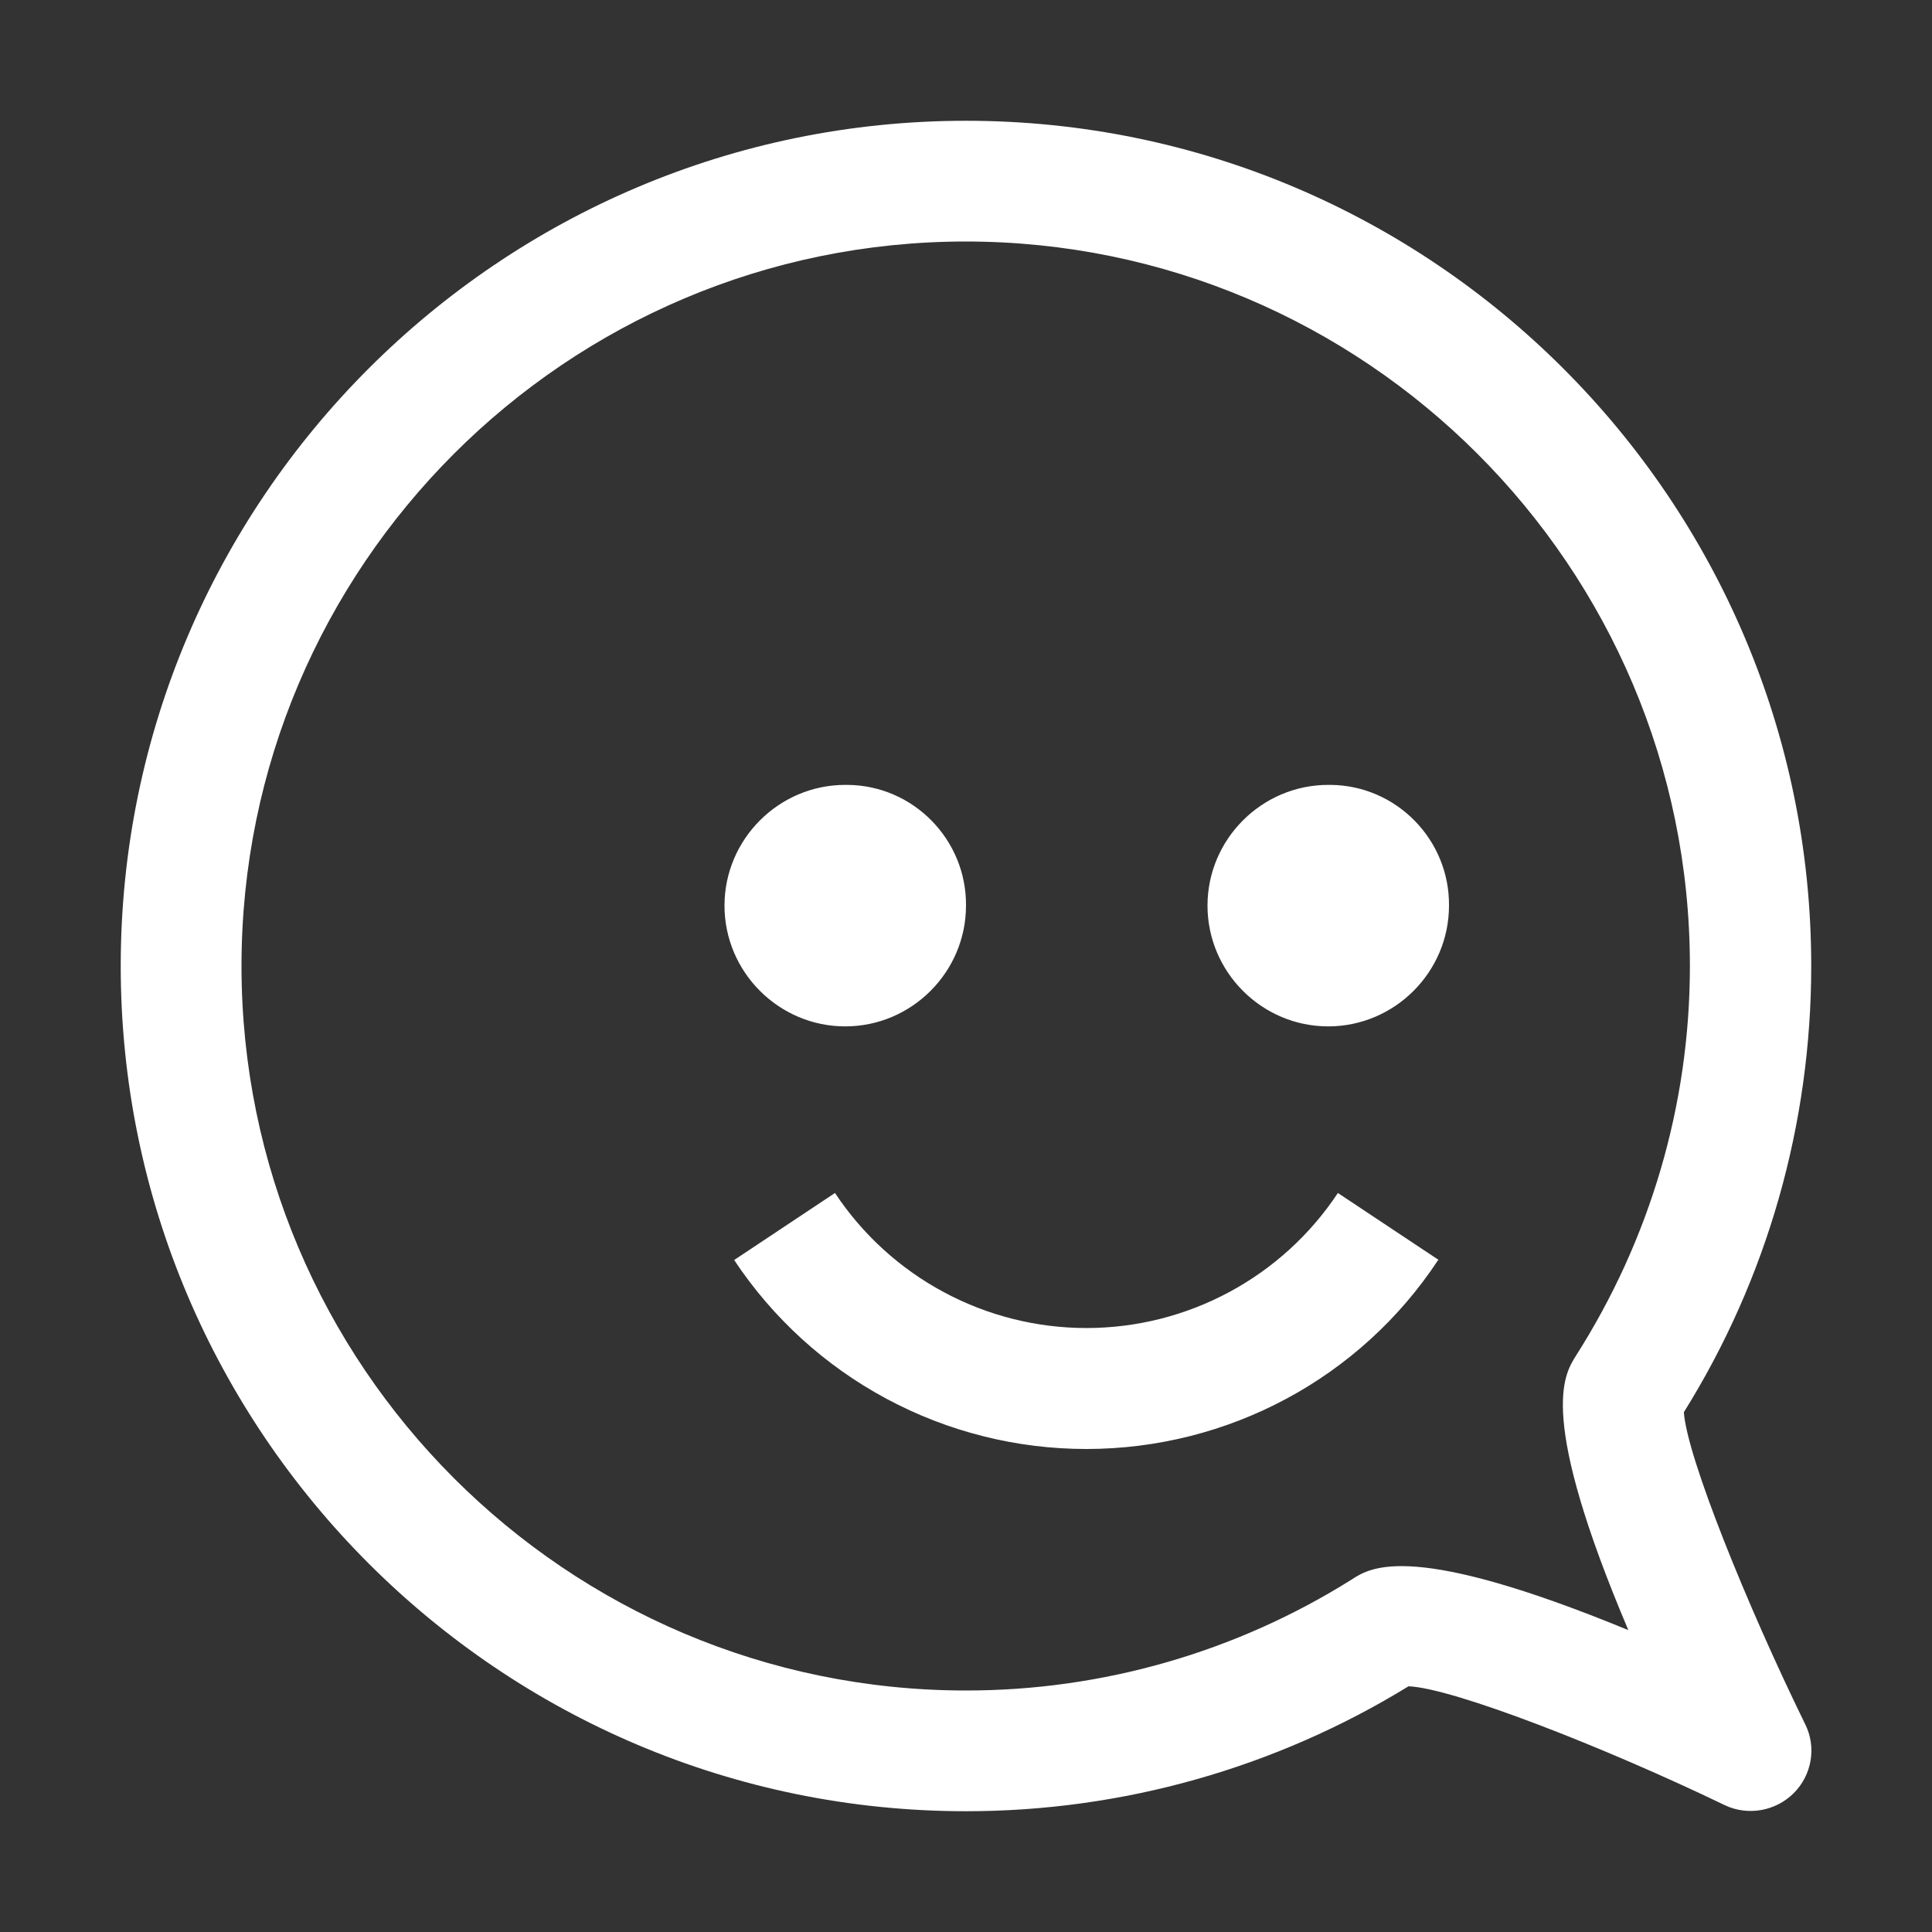 <svg width="39" height="39" viewBox="0 0 39 39" fill="none" xmlns="http://www.w3.org/2000/svg">
<rect x="0" y="0" width="39" height="39" fill="#333333" stroke="none"/>
<path d="M19.5 36.562C10.091 36.562 2.437 28.909 2.437 19.5C2.437 10.091 10.091 2.438 19.5 2.438C28.909 2.438 36.562 10.091 36.562 19.5C36.562 22.693 35.673 25.813 33.991 28.507C34.052 29.408 35.271 32.419 36.441 34.807C36.672 35.271 36.575 35.831 36.209 36.197C35.843 36.562 35.283 36.66 34.82 36.441C32.394 35.271 29.335 34.076 28.433 34.04C25.746 35.69 22.654 36.563 19.5 36.562ZM19.5 4.875C11.432 4.875 4.875 11.432 4.875 19.5C4.875 27.568 11.432 34.125 19.5 34.125C22.255 34.126 24.955 33.349 27.288 31.883C27.678 31.627 28.519 31.115 32.87 32.906C31.041 28.592 31.566 27.763 31.809 27.373C33.308 25.021 34.113 22.303 34.113 19.5C34.113 11.432 27.556 4.875 19.488 4.875H19.5ZM29.043 25.435L27.007 24.082C26.452 24.92 25.698 25.608 24.812 26.083C23.926 26.559 22.937 26.808 21.931 26.808C20.926 26.808 19.936 26.559 19.051 26.083C18.165 25.608 17.411 24.92 16.855 24.082L14.82 25.435C15.598 26.608 16.654 27.57 17.893 28.235C19.133 28.901 20.518 29.249 21.925 29.25C24.789 29.25 27.458 27.824 29.031 25.435H29.043ZM26.812 15.844C25.472 15.844 24.375 16.941 24.375 18.281C24.375 19.622 25.472 20.719 26.812 20.719C28.153 20.719 29.25 19.622 29.25 18.281C29.262 16.953 28.19 15.856 26.861 15.844H26.812ZM17.062 15.844C15.722 15.844 14.625 16.941 14.625 18.281C14.625 19.622 15.722 20.719 17.062 20.719C18.403 20.719 19.5 19.622 19.5 18.281C19.512 16.953 18.44 15.856 17.111 15.844H17.062Z" fill="white"/>
</svg>

